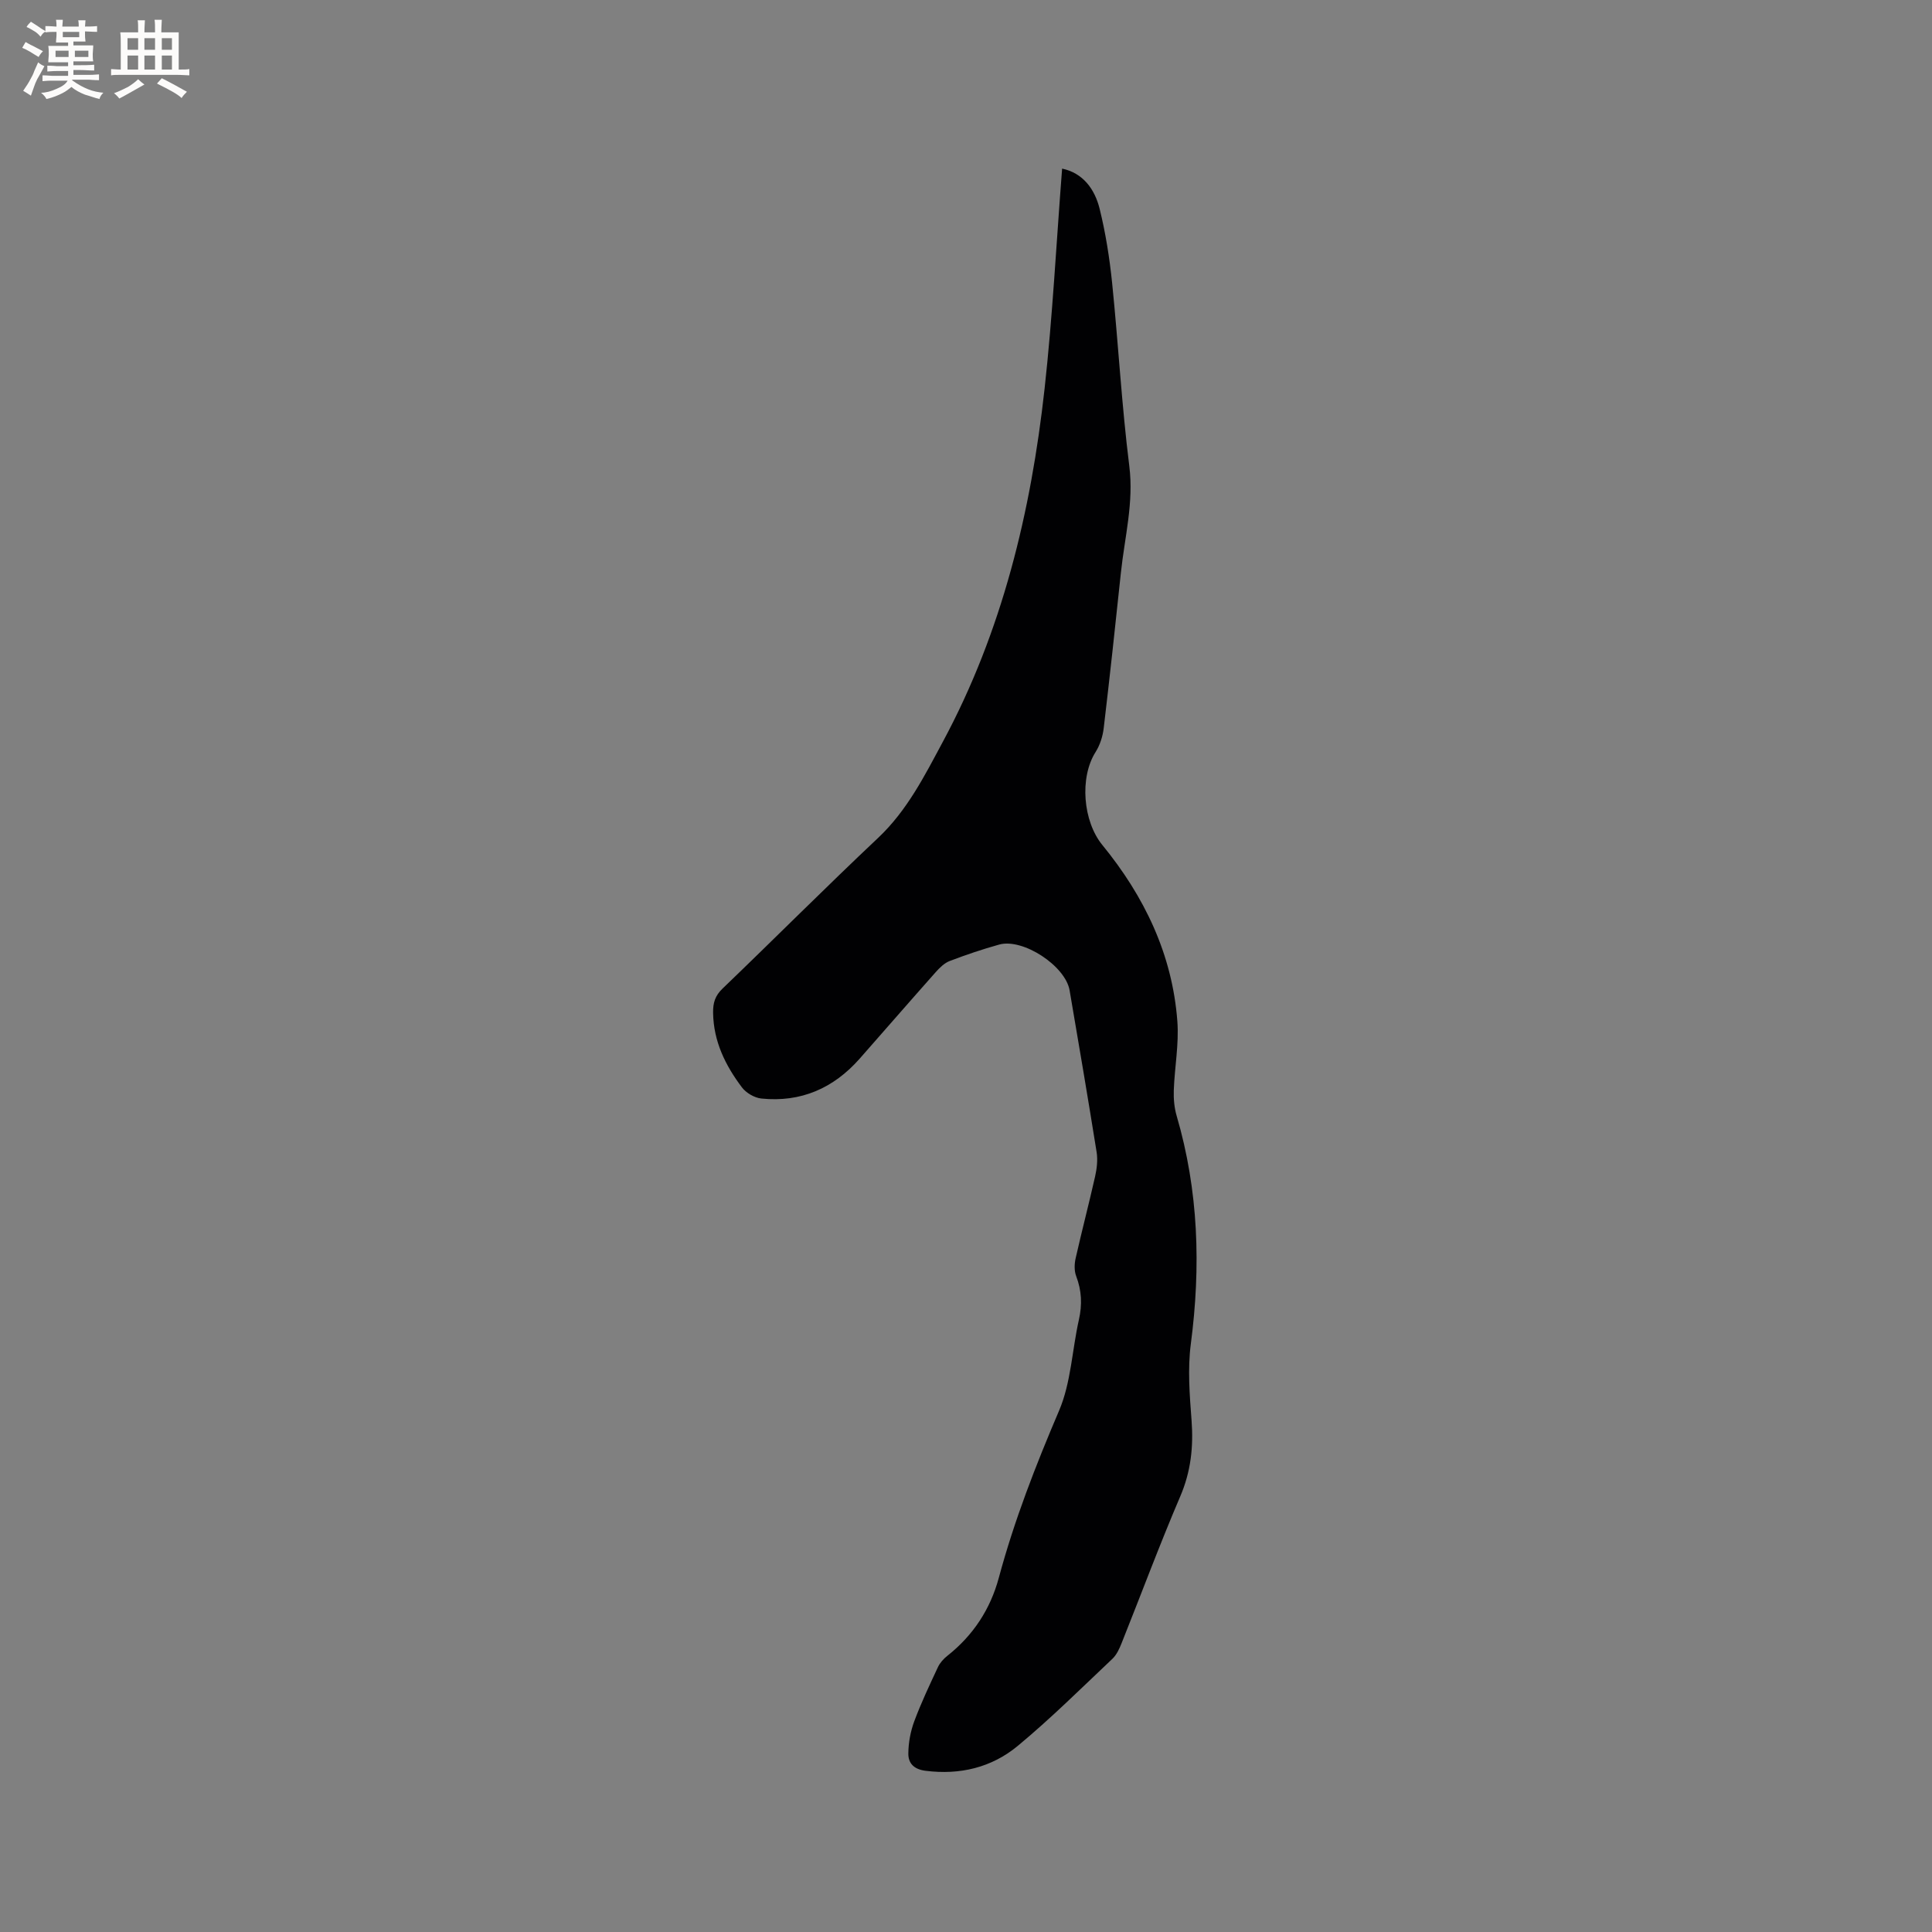 <svg enable-background="new 0 0 400 400" viewBox="0 0 400 400" xmlns="http://www.w3.org/2000/svg"><rect x="0" y="0" width="400" height="400" fill="#808080" stroke="none"/><path d="m219.9 34.91c4.29.9 6.75 4.2 7.77 8.33 1.24 5.01 2.05 10.17 2.58 15.31 1.29 12.64 1.98 25.35 3.56 37.95.95 7.59-.97 14.74-1.74 22.07-1.13 10.74-2.29 21.48-3.56 32.2-.2 1.69-.77 3.48-1.67 4.91-3.38 5.32-2.62 14.38 1.39 19.27 8.7 10.64 14.5 22.66 15.53 36.52.35 4.71-.57 9.5-.74 14.26-.06 1.76.1 3.6.59 5.28 4.55 15.53 5.03 31.24 2.94 47.22-.68 5.19-.25 10.58.15 15.85.41 5.49-.14 10.6-2.35 15.75-4.29 10.02-8.08 20.24-12.13 30.36-.46 1.16-1.03 2.41-1.9 3.24-6.46 6.1-12.79 12.39-19.62 18.05-5.4 4.47-11.96 6.05-19.09 5.14-2.43-.31-3.57-1.58-3.55-3.58.02-2.23.45-4.57 1.23-6.67 1.42-3.82 3.17-7.51 4.9-11.21.42-.9 1.17-1.73 1.96-2.35 5.34-4.23 8.89-9.63 10.65-16.17 3.2-11.88 7.64-23.27 12.47-34.58 2.48-5.8 2.69-12.56 4.11-18.85.7-3.11.57-6.01-.57-9-.41-1.08-.38-2.49-.12-3.65 1.28-5.68 2.76-11.31 4.04-16.99.36-1.61.57-3.38.32-5-1.79-11.19-3.69-22.36-5.6-33.53-.87-5.07-9.66-10.84-14.57-9.48-3.46.96-6.88 2.12-10.24 3.4-1.11.42-2.09 1.39-2.91 2.31-5.28 5.94-10.49 11.95-15.75 17.92-5.41 6.13-12.18 9.09-20.35 8.25-1.43-.15-3.16-1.16-4.03-2.32-3.42-4.54-5.88-9.52-5.96-15.44-.03-2.04.4-3.51 1.95-5 10.78-10.35 21.33-20.95 32.21-31.2 6.02-5.68 9.62-12.85 13.41-19.91 12.28-22.83 18.24-47.57 21.06-73.1 1.66-15.02 2.43-30.16 3.63-45.56z" fill="#010103"/><g fill="#fcfbfa"><path d="m6.8 9.5c.6.3 1.3.7 2.1 1.1-.4.4-.7.8-.9 1.2-.7-.4-1.3-.8-1.8-1.1s-1.1-.6-1.6-.8c.2-.4.5-.8.7-1.2.4.2.8.5 1.5.8zm.9 6.9c-.3.6-.5 1.1-.7 1.7s-.4 1.1-.6 1.7c-.6-.4-1.1-.7-1.6-1 .7-1 1.2-1.8 1.5-2.4.3-.5.6-1.1.8-1.7.3-.6.5-1.2.8-1.8.3.3.8.6 1.3.8-.7 1.3-1.2 2.2-1.5 2.7zm.1-11c.4.3 1 .7 1.7 1.1-.5.2-.8.6-1.1 1.1-.5-.6-1-1-1.4-1.2s-.9-.6-1.5-.8c.2-.4.5-.7.9-1.1.5.3.9.6 1.4.9zm10.5 13.1c1 .4 2 .6 3.1.7-.4.4-.7.8-.8 1.3-.9-.2-1.9-.6-3-.9-1-.4-2-.9-2.8-1.6-.5.4-1.1.9-1.9 1.3s-1.9.9-3.3 1.2c-.1-.3-.5-.8-1.1-1.3 1 0 2.1-.3 3.2-.8 1.2-.5 1.9-1 2.3-1.7h-3.2c-.4 0-1 0-2 .1v-1.2c1 0 1.7.1 2 .1h3.3v-1h-2.3c-.2 0-.9 0-2 .1v-1.2c1.2 0 1.9.1 2 .1h2.3v-.8h-4.1c0-.7.1-1.2.1-1.6 0-.5 0-1.1-.1-1.8h4.1v-.7h-2.5c0-.6.1-1.1.1-1.6v-.6h-.5c-.4 0-1 0-1.8.1v-1.3c1.2 0 1.9.1 2.1.1h.2c0-.3 0-.8-.1-1.4h1.4c0 .6-.1 1-.1 1.4h3.4c0-.4 0-.8-.1-1.3h1.5c0 .4-.1.9-.1 1.3.7 0 1.5 0 2.5-.1v1.2c-1 0-1.8-.1-2.5-.1v.6c0 .3 0 .8.1 1.5h-2.5v.8h4.1c0 .7-.1 1.3-.1 1.8s0 1 .1 1.5h-4.1v.8h1.4c.8 0 1.8 0 2.9-.1v1.2c-1 0-1.9-.1-2.8-.1h-1.5v1h3.2c.3 0 1 0 2.1-.1v1.2c-1.1 0-1.8-.1-2.1-.1h-3.4l-.1.1c1.4 1 2.4 1.5 3.4 1.9zm-4.1-6.7v-1.3h-2.7v1.3zm2.2-4.1v-1.1h-3.4v1.1zm1.9 4.1v-1.3h-2.8v1.3z"/><path d="m37 6.7v2.3 5.4c1 0 1.8 0 2.2-.1v1.3c-.6 0-1.5-.1-2.5-.1h-11.9c-.7 0-1.3 0-1.8.1v-1.3c.5 0 1.1.1 2 .1v-5.2c0-1 0-1.8-.1-2.5h3.7c0-1.3 0-2.1-.1-2.5h1.5c0 .4-.1 1.3-.1 2.5h2.2c0-1.2 0-2.1-.1-2.6h1.5c0 .4-.1 1.3-.1 2.6zm-12.3 13.7c-.3-.4-.7-.8-1.1-1.1 1.1-.4 2.1-.9 2.9-1.3.8-.5 1.5-1 2.1-1.6.4.4.9.8 1.3 1.1-2.5 1.4-4.2 2.4-5.2 2.9zm3.9-10.1v-2.4h-2.2v2.4zm0 4.1v-2.9h-2.2v2.9zm3.5-4.1v-2.4h-2.2v2.4zm0 4.1v-2.9h-2.2v2.9zm.4 2.9 1-1.1c.6.3 1.4.7 2.5 1.3s2 1.1 2.7 1.5c-.4.4-.8.8-1.1 1.3-.8-.8-2.5-1.7-5.1-3zm3.1-7v-2.4h-2.1v2.4zm0 4.1v-2.9h-2.1v2.9z"/></g></svg>